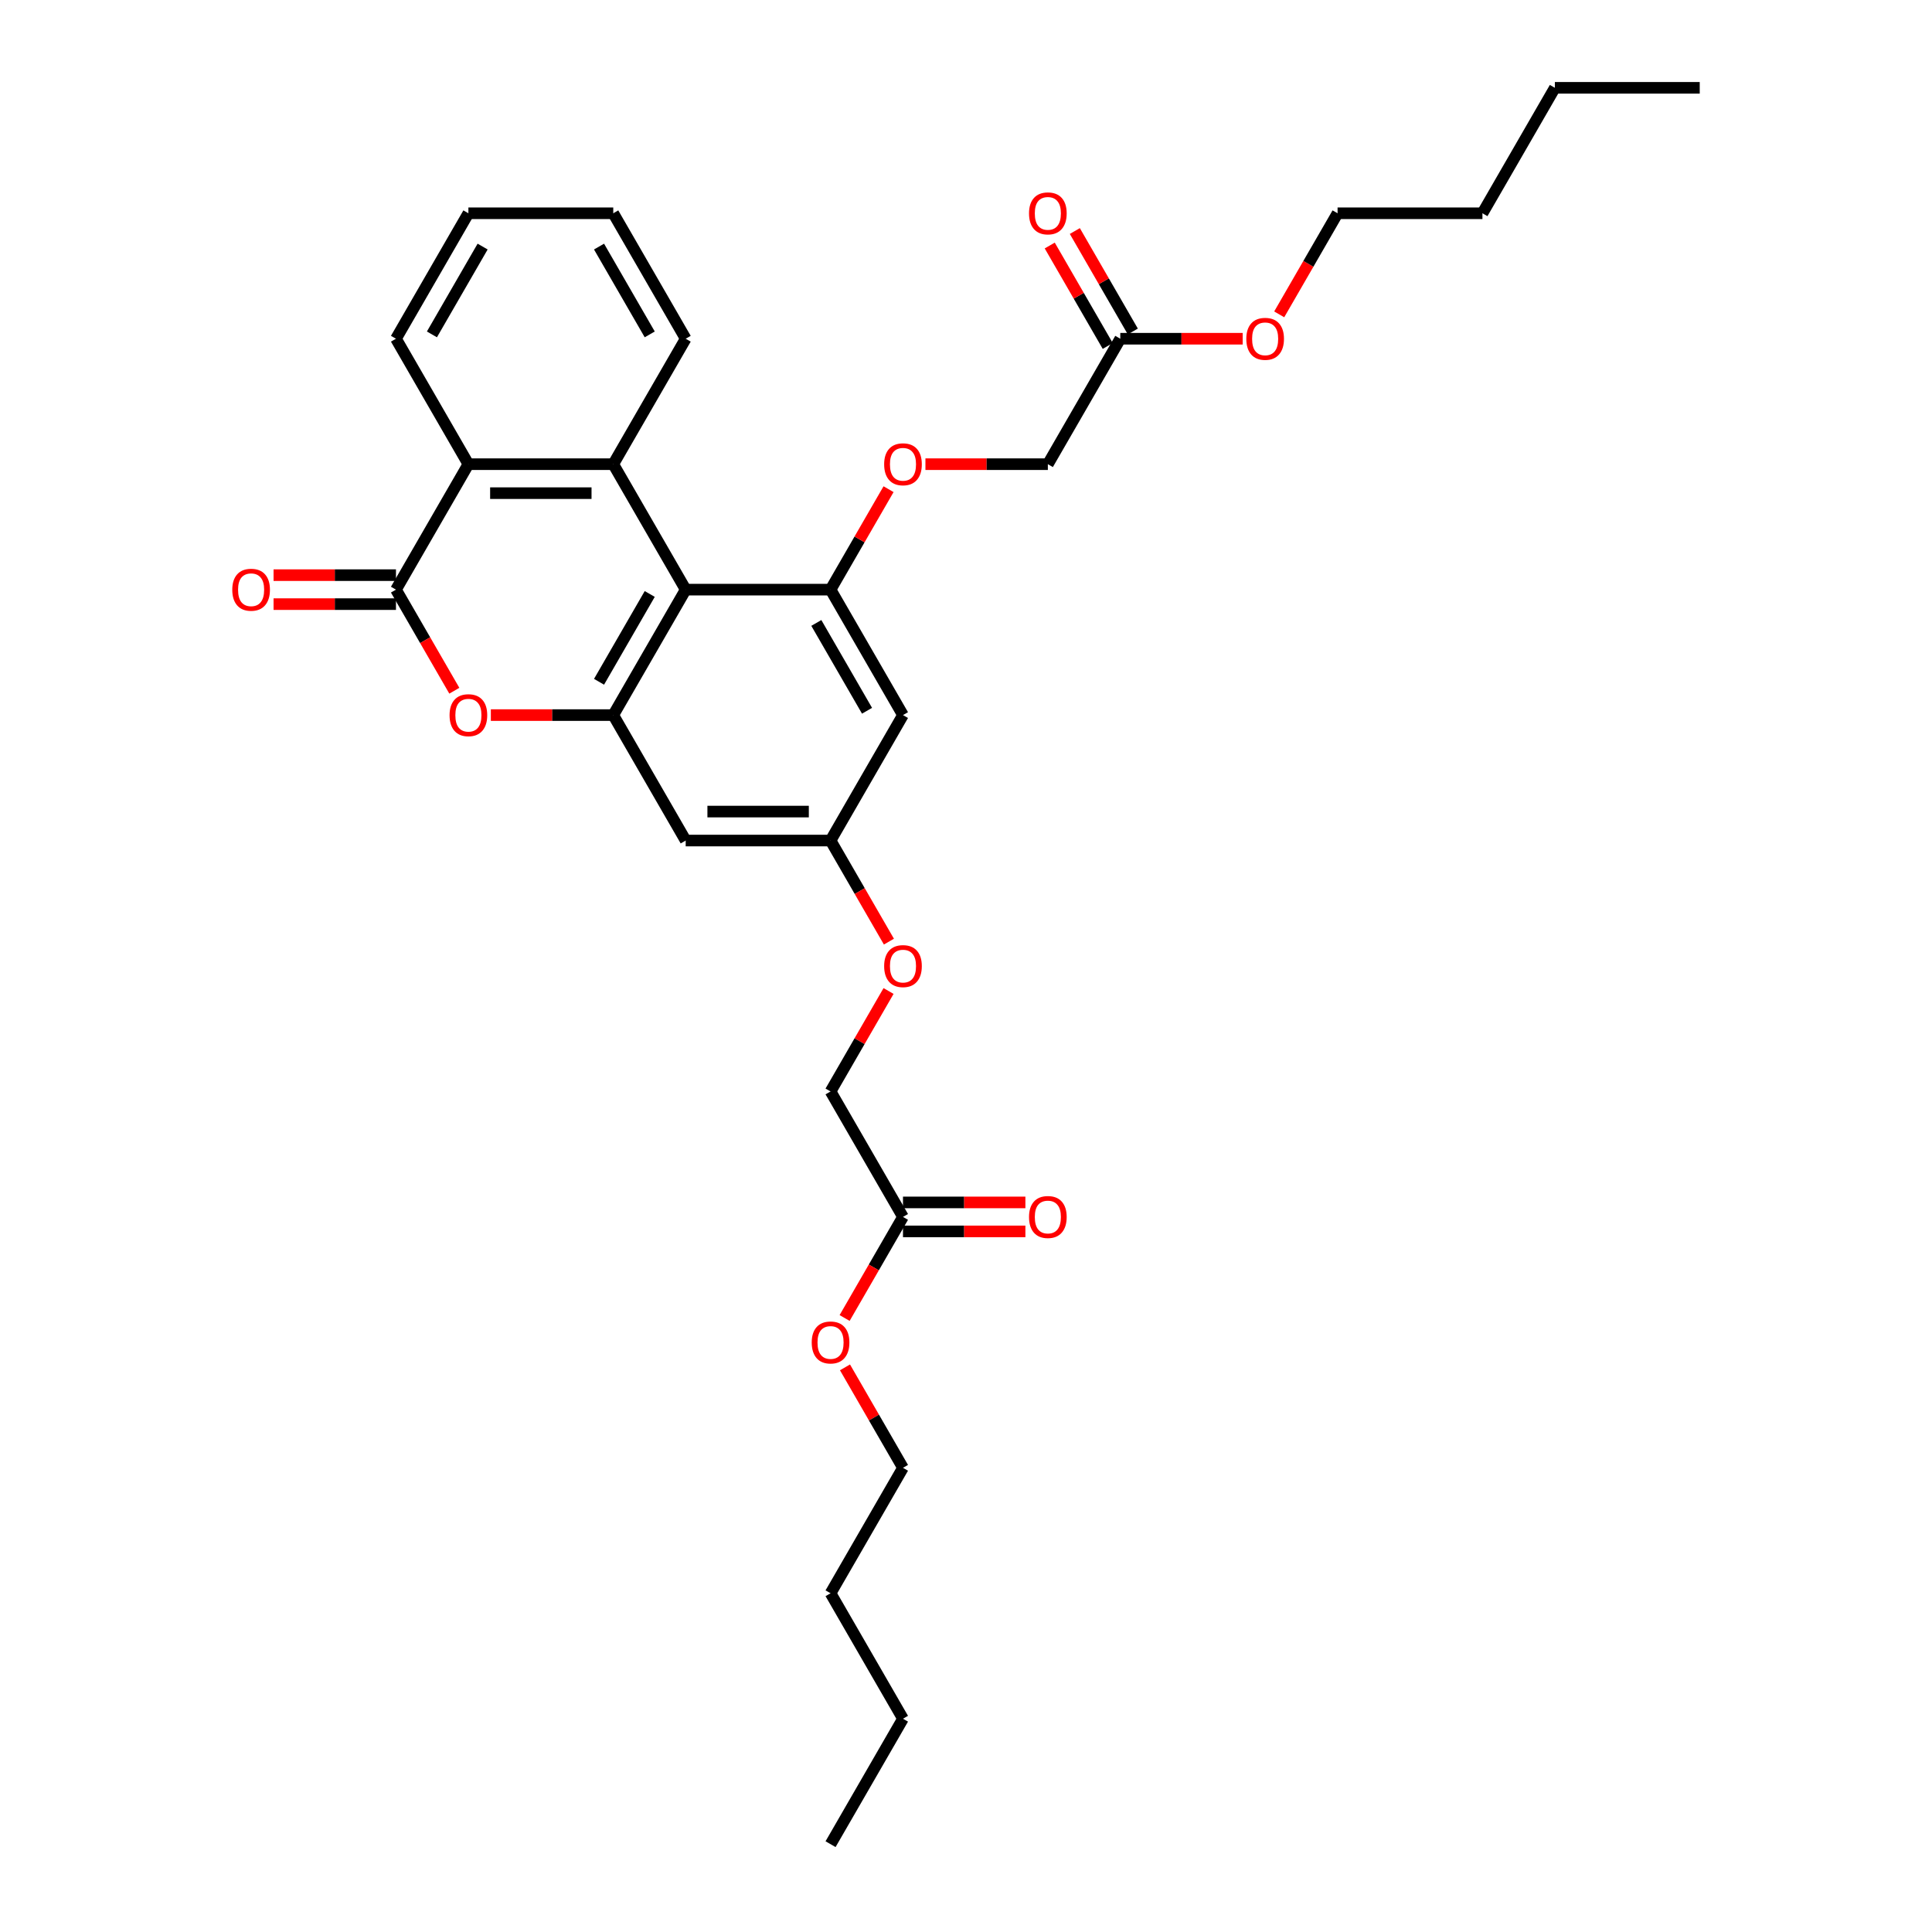 <?xml version='1.0' encoding='iso-8859-1'?>
<svg version='1.1' baseProfile='full'
              xmlns='http://www.w3.org/2000/svg'
                      xmlns:rdkit='http://www.rdkit.org/xml'
                      xmlns:xlink='http://www.w3.org/1999/xlink'
                  xml:space='preserve'
width='1000px' height='1000px' viewBox='0 0 1000 1000'>
<!-- END OF HEADER -->
<rect style='opacity:1.0;fill:#FFFFFF;stroke:none' width='1000' height='1000' x='0' y='0'> </rect>
<path class='bond-0' d='M 354.913,305.195 L 317.422,240.26' style='fill:none;fill-rule:evenodd;stroke:#000000;stroke-width:6px;stroke-linecap:butt;stroke-linejoin:miter;stroke-opacity:1' />
<path class='bond-1' d='M 354.913,305.195 L 317.422,370.13' style='fill:none;fill-rule:evenodd;stroke:#000000;stroke-width:6px;stroke-linecap:butt;stroke-linejoin:miter;stroke-opacity:1' />
<path class='bond-1' d='M 336.302,307.437 L 310.059,352.892' style='fill:none;fill-rule:evenodd;stroke:#000000;stroke-width:6px;stroke-linecap:butt;stroke-linejoin:miter;stroke-opacity:1' />
<path class='bond-2' d='M 354.913,305.195 L 429.893,305.195' style='fill:none;fill-rule:evenodd;stroke:#000000;stroke-width:6px;stroke-linecap:butt;stroke-linejoin:miter;stroke-opacity:1' />
<path class='bond-3' d='M 204.952,305.195 L 220.056,331.356' style='fill:none;fill-rule:evenodd;stroke:#000000;stroke-width:6px;stroke-linecap:butt;stroke-linejoin:miter;stroke-opacity:1' />
<path class='bond-3' d='M 220.056,331.356 L 235.16,357.518' style='fill:none;fill-rule:evenodd;stroke:#FF0000;stroke-width:6px;stroke-linecap:butt;stroke-linejoin:miter;stroke-opacity:1' />
<path class='bond-4' d='M 204.952,297.697 L 173.272,297.697' style='fill:none;fill-rule:evenodd;stroke:#000000;stroke-width:6px;stroke-linecap:butt;stroke-linejoin:miter;stroke-opacity:1' />
<path class='bond-4' d='M 173.272,297.697 L 141.593,297.697' style='fill:none;fill-rule:evenodd;stroke:#FF0000;stroke-width:6px;stroke-linecap:butt;stroke-linejoin:miter;stroke-opacity:1' />
<path class='bond-4' d='M 204.952,312.693 L 173.272,312.693' style='fill:none;fill-rule:evenodd;stroke:#000000;stroke-width:6px;stroke-linecap:butt;stroke-linejoin:miter;stroke-opacity:1' />
<path class='bond-4' d='M 173.272,312.693 L 141.593,312.693' style='fill:none;fill-rule:evenodd;stroke:#FF0000;stroke-width:6px;stroke-linecap:butt;stroke-linejoin:miter;stroke-opacity:1' />
<path class='bond-5' d='M 204.952,305.195 L 242.442,240.26' style='fill:none;fill-rule:evenodd;stroke:#000000;stroke-width:6px;stroke-linecap:butt;stroke-linejoin:miter;stroke-opacity:1' />
<path class='bond-6' d='M 317.422,240.26 L 242.442,240.26' style='fill:none;fill-rule:evenodd;stroke:#000000;stroke-width:6px;stroke-linecap:butt;stroke-linejoin:miter;stroke-opacity:1' />
<path class='bond-6' d='M 306.175,255.256 L 253.689,255.256' style='fill:none;fill-rule:evenodd;stroke:#000000;stroke-width:6px;stroke-linecap:butt;stroke-linejoin:miter;stroke-opacity:1' />
<path class='bond-7' d='M 317.422,240.26 L 354.913,175.325' style='fill:none;fill-rule:evenodd;stroke:#000000;stroke-width:6px;stroke-linecap:butt;stroke-linejoin:miter;stroke-opacity:1' />
<path class='bond-8' d='M 317.422,370.13 L 285.743,370.13' style='fill:none;fill-rule:evenodd;stroke:#000000;stroke-width:6px;stroke-linecap:butt;stroke-linejoin:miter;stroke-opacity:1' />
<path class='bond-8' d='M 285.743,370.13 L 254.064,370.13' style='fill:none;fill-rule:evenodd;stroke:#FF0000;stroke-width:6px;stroke-linecap:butt;stroke-linejoin:miter;stroke-opacity:1' />
<path class='bond-9' d='M 317.422,370.13 L 354.913,435.065' style='fill:none;fill-rule:evenodd;stroke:#000000;stroke-width:6px;stroke-linecap:butt;stroke-linejoin:miter;stroke-opacity:1' />
<path class='bond-10' d='M 429.893,305.195 L 467.383,370.13' style='fill:none;fill-rule:evenodd;stroke:#000000;stroke-width:6px;stroke-linecap:butt;stroke-linejoin:miter;stroke-opacity:1' />
<path class='bond-10' d='M 422.53,322.433 L 448.773,367.888' style='fill:none;fill-rule:evenodd;stroke:#000000;stroke-width:6px;stroke-linecap:butt;stroke-linejoin:miter;stroke-opacity:1' />
<path class='bond-11' d='M 429.893,305.195 L 444.902,279.198' style='fill:none;fill-rule:evenodd;stroke:#000000;stroke-width:6px;stroke-linecap:butt;stroke-linejoin:miter;stroke-opacity:1' />
<path class='bond-11' d='M 444.902,279.198 L 459.912,253.201' style='fill:none;fill-rule:evenodd;stroke:#FF0000;stroke-width:6px;stroke-linecap:butt;stroke-linejoin:miter;stroke-opacity:1' />
<path class='bond-12' d='M 242.442,240.26 L 204.952,175.325' style='fill:none;fill-rule:evenodd;stroke:#000000;stroke-width:6px;stroke-linecap:butt;stroke-linejoin:miter;stroke-opacity:1' />
<path class='bond-13' d='M 354.913,435.065 L 429.893,435.065' style='fill:none;fill-rule:evenodd;stroke:#000000;stroke-width:6px;stroke-linecap:butt;stroke-linejoin:miter;stroke-opacity:1' />
<path class='bond-13' d='M 366.16,420.069 L 418.646,420.069' style='fill:none;fill-rule:evenodd;stroke:#000000;stroke-width:6px;stroke-linecap:butt;stroke-linejoin:miter;stroke-opacity:1' />
<path class='bond-14' d='M 467.383,370.13 L 429.893,435.065' style='fill:none;fill-rule:evenodd;stroke:#000000;stroke-width:6px;stroke-linecap:butt;stroke-linejoin:miter;stroke-opacity:1' />
<path class='bond-15' d='M 479.005,240.26 L 510.685,240.26' style='fill:none;fill-rule:evenodd;stroke:#FF0000;stroke-width:6px;stroke-linecap:butt;stroke-linejoin:miter;stroke-opacity:1' />
<path class='bond-15' d='M 510.685,240.26 L 542.364,240.26' style='fill:none;fill-rule:evenodd;stroke:#000000;stroke-width:6px;stroke-linecap:butt;stroke-linejoin:miter;stroke-opacity:1' />
<path class='bond-16' d='M 429.893,435.065 L 444.998,461.227' style='fill:none;fill-rule:evenodd;stroke:#000000;stroke-width:6px;stroke-linecap:butt;stroke-linejoin:miter;stroke-opacity:1' />
<path class='bond-16' d='M 444.998,461.227 L 460.102,487.388' style='fill:none;fill-rule:evenodd;stroke:#FF0000;stroke-width:6px;stroke-linecap:butt;stroke-linejoin:miter;stroke-opacity:1' />
<path class='bond-17' d='M 579.854,175.325 L 542.364,240.26' style='fill:none;fill-rule:evenodd;stroke:#000000;stroke-width:6px;stroke-linecap:butt;stroke-linejoin:miter;stroke-opacity:1' />
<path class='bond-18' d='M 586.348,171.576 L 571.339,145.579' style='fill:none;fill-rule:evenodd;stroke:#000000;stroke-width:6px;stroke-linecap:butt;stroke-linejoin:miter;stroke-opacity:1' />
<path class='bond-18' d='M 571.339,145.579 L 556.329,119.582' style='fill:none;fill-rule:evenodd;stroke:#FF0000;stroke-width:6px;stroke-linecap:butt;stroke-linejoin:miter;stroke-opacity:1' />
<path class='bond-18' d='M 573.361,179.074 L 558.352,153.077' style='fill:none;fill-rule:evenodd;stroke:#000000;stroke-width:6px;stroke-linecap:butt;stroke-linejoin:miter;stroke-opacity:1' />
<path class='bond-18' d='M 558.352,153.077 L 543.342,127.08' style='fill:none;fill-rule:evenodd;stroke:#FF0000;stroke-width:6px;stroke-linecap:butt;stroke-linejoin:miter;stroke-opacity:1' />
<path class='bond-19' d='M 579.854,175.325 L 611.534,175.325' style='fill:none;fill-rule:evenodd;stroke:#000000;stroke-width:6px;stroke-linecap:butt;stroke-linejoin:miter;stroke-opacity:1' />
<path class='bond-19' d='M 611.534,175.325 L 643.213,175.325' style='fill:none;fill-rule:evenodd;stroke:#FF0000;stroke-width:6px;stroke-linecap:butt;stroke-linejoin:miter;stroke-opacity:1' />
<path class='bond-20' d='M 467.383,629.87 L 429.893,564.935' style='fill:none;fill-rule:evenodd;stroke:#000000;stroke-width:6px;stroke-linecap:butt;stroke-linejoin:miter;stroke-opacity:1' />
<path class='bond-21' d='M 467.383,637.368 L 499.063,637.368' style='fill:none;fill-rule:evenodd;stroke:#000000;stroke-width:6px;stroke-linecap:butt;stroke-linejoin:miter;stroke-opacity:1' />
<path class='bond-21' d='M 499.063,637.368 L 530.742,637.368' style='fill:none;fill-rule:evenodd;stroke:#FF0000;stroke-width:6px;stroke-linecap:butt;stroke-linejoin:miter;stroke-opacity:1' />
<path class='bond-21' d='M 467.383,622.372 L 499.063,622.372' style='fill:none;fill-rule:evenodd;stroke:#000000;stroke-width:6px;stroke-linecap:butt;stroke-linejoin:miter;stroke-opacity:1' />
<path class='bond-21' d='M 499.063,622.372 L 530.742,622.372' style='fill:none;fill-rule:evenodd;stroke:#FF0000;stroke-width:6px;stroke-linecap:butt;stroke-linejoin:miter;stroke-opacity:1' />
<path class='bond-22' d='M 467.383,629.87 L 452.279,656.032' style='fill:none;fill-rule:evenodd;stroke:#000000;stroke-width:6px;stroke-linecap:butt;stroke-linejoin:miter;stroke-opacity:1' />
<path class='bond-22' d='M 452.279,656.032 L 437.175,682.193' style='fill:none;fill-rule:evenodd;stroke:#FF0000;stroke-width:6px;stroke-linecap:butt;stroke-linejoin:miter;stroke-opacity:1' />
<path class='bond-23' d='M 459.912,512.942 L 444.902,538.938' style='fill:none;fill-rule:evenodd;stroke:#FF0000;stroke-width:6px;stroke-linecap:butt;stroke-linejoin:miter;stroke-opacity:1' />
<path class='bond-23' d='M 444.902,538.938 L 429.893,564.935' style='fill:none;fill-rule:evenodd;stroke:#000000;stroke-width:6px;stroke-linecap:butt;stroke-linejoin:miter;stroke-opacity:1' />
<path class='bond-24' d='M 354.913,175.325 L 317.422,110.39' style='fill:none;fill-rule:evenodd;stroke:#000000;stroke-width:6px;stroke-linecap:butt;stroke-linejoin:miter;stroke-opacity:1' />
<path class='bond-24' d='M 336.302,173.082 L 310.059,127.628' style='fill:none;fill-rule:evenodd;stroke:#000000;stroke-width:6px;stroke-linecap:butt;stroke-linejoin:miter;stroke-opacity:1' />
<path class='bond-25' d='M 437.365,707.747 L 452.374,733.744' style='fill:none;fill-rule:evenodd;stroke:#FF0000;stroke-width:6px;stroke-linecap:butt;stroke-linejoin:miter;stroke-opacity:1' />
<path class='bond-25' d='M 452.374,733.744 L 467.383,759.74' style='fill:none;fill-rule:evenodd;stroke:#000000;stroke-width:6px;stroke-linecap:butt;stroke-linejoin:miter;stroke-opacity:1' />
<path class='bond-26' d='M 662.116,162.713 L 677.221,136.551' style='fill:none;fill-rule:evenodd;stroke:#FF0000;stroke-width:6px;stroke-linecap:butt;stroke-linejoin:miter;stroke-opacity:1' />
<path class='bond-26' d='M 677.221,136.551 L 692.325,110.39' style='fill:none;fill-rule:evenodd;stroke:#000000;stroke-width:6px;stroke-linecap:butt;stroke-linejoin:miter;stroke-opacity:1' />
<path class='bond-27' d='M 204.952,175.325 L 242.442,110.39' style='fill:none;fill-rule:evenodd;stroke:#000000;stroke-width:6px;stroke-linecap:butt;stroke-linejoin:miter;stroke-opacity:1' />
<path class='bond-27' d='M 223.562,173.082 L 249.805,127.628' style='fill:none;fill-rule:evenodd;stroke:#000000;stroke-width:6px;stroke-linecap:butt;stroke-linejoin:miter;stroke-opacity:1' />
<path class='bond-28' d='M 467.383,759.74 L 429.893,824.675' style='fill:none;fill-rule:evenodd;stroke:#000000;stroke-width:6px;stroke-linecap:butt;stroke-linejoin:miter;stroke-opacity:1' />
<path class='bond-29' d='M 692.325,110.39 L 767.306,110.39' style='fill:none;fill-rule:evenodd;stroke:#000000;stroke-width:6px;stroke-linecap:butt;stroke-linejoin:miter;stroke-opacity:1' />
<path class='bond-30' d='M 429.893,824.675 L 467.383,889.61' style='fill:none;fill-rule:evenodd;stroke:#000000;stroke-width:6px;stroke-linecap:butt;stroke-linejoin:miter;stroke-opacity:1' />
<path class='bond-31' d='M 767.306,110.39 L 804.796,45.455' style='fill:none;fill-rule:evenodd;stroke:#000000;stroke-width:6px;stroke-linecap:butt;stroke-linejoin:miter;stroke-opacity:1' />
<path class='bond-32' d='M 467.383,889.61 L 429.893,954.545' style='fill:none;fill-rule:evenodd;stroke:#000000;stroke-width:6px;stroke-linecap:butt;stroke-linejoin:miter;stroke-opacity:1' />
<path class='bond-33' d='M 804.796,45.455 L 879.777,45.455' style='fill:none;fill-rule:evenodd;stroke:#000000;stroke-width:6px;stroke-linecap:butt;stroke-linejoin:miter;stroke-opacity:1' />
<path class='bond-34' d='M 317.422,110.39 L 242.442,110.39' style='fill:none;fill-rule:evenodd;stroke:#000000;stroke-width:6px;stroke-linecap:butt;stroke-linejoin:miter;stroke-opacity:1' />
<path  class='atom-4' d='M 232.694 370.19
Q 232.694 365.091, 235.214 362.242
Q 237.733 359.393, 242.442 359.393
Q 247.151 359.393, 249.67 362.242
Q 252.189 365.091, 252.189 370.19
Q 252.189 375.349, 249.64 378.288
Q 247.091 381.197, 242.442 381.197
Q 237.763 381.197, 235.214 378.288
Q 232.694 375.379, 232.694 370.19
M 242.442 378.798
Q 245.681 378.798, 247.421 376.638
Q 249.19 374.449, 249.19 370.19
Q 249.19 366.021, 247.421 363.921
Q 245.681 361.792, 242.442 361.792
Q 239.203 361.792, 237.433 363.891
Q 235.694 365.991, 235.694 370.19
Q 235.694 374.479, 237.433 376.638
Q 239.203 378.798, 242.442 378.798
' fill='#FF0000'/>
<path  class='atom-9' d='M 457.636 240.32
Q 457.636 235.221, 460.155 232.372
Q 462.675 229.523, 467.383 229.523
Q 472.092 229.523, 474.612 232.372
Q 477.131 235.221, 477.131 240.32
Q 477.131 245.478, 474.582 248.418
Q 472.032 251.327, 467.383 251.327
Q 462.705 251.327, 460.155 248.418
Q 457.636 245.508, 457.636 240.32
M 467.383 248.927
Q 470.623 248.927, 472.362 246.768
Q 474.132 244.579, 474.132 240.32
Q 474.132 236.151, 472.362 234.051
Q 470.623 231.922, 467.383 231.922
Q 464.144 231.922, 462.375 234.021
Q 460.635 236.121, 460.635 240.32
Q 460.635 244.609, 462.375 246.768
Q 464.144 248.927, 467.383 248.927
' fill='#FF0000'/>
<path  class='atom-13' d='M 120.223 305.255
Q 120.223 300.156, 122.743 297.307
Q 125.262 294.458, 129.971 294.458
Q 134.68 294.458, 137.199 297.307
Q 139.718 300.156, 139.718 305.255
Q 139.718 310.413, 137.169 313.353
Q 134.62 316.262, 129.971 316.262
Q 125.292 316.262, 122.743 313.353
Q 120.223 310.443, 120.223 305.255
M 129.971 313.863
Q 133.21 313.863, 134.95 311.703
Q 136.719 309.514, 136.719 305.255
Q 136.719 301.086, 134.95 298.986
Q 133.21 296.857, 129.971 296.857
Q 126.732 296.857, 124.962 298.956
Q 123.223 301.056, 123.223 305.255
Q 123.223 309.544, 124.962 311.703
Q 126.732 313.863, 129.971 313.863
' fill='#FF0000'/>
<path  class='atom-14' d='M 532.617 629.93
Q 532.617 624.831, 535.136 621.982
Q 537.655 619.133, 542.364 619.133
Q 547.073 619.133, 549.592 621.982
Q 552.111 624.831, 552.111 629.93
Q 552.111 635.089, 549.562 638.028
Q 547.013 640.937, 542.364 640.937
Q 537.685 640.937, 535.136 638.028
Q 532.617 635.119, 532.617 629.93
M 542.364 638.538
Q 545.603 638.538, 547.343 636.378
Q 549.112 634.189, 549.112 629.93
Q 549.112 625.761, 547.343 623.662
Q 545.603 621.532, 542.364 621.532
Q 539.125 621.532, 537.355 623.632
Q 535.616 625.731, 535.616 629.93
Q 535.616 634.219, 537.355 636.378
Q 539.125 638.538, 542.364 638.538
' fill='#FF0000'/>
<path  class='atom-15' d='M 532.617 110.45
Q 532.617 105.351, 535.136 102.502
Q 537.655 99.652, 542.364 99.652
Q 547.073 99.652, 549.592 102.502
Q 552.111 105.351, 552.111 110.45
Q 552.111 115.608, 549.562 118.547
Q 547.013 121.457, 542.364 121.457
Q 537.685 121.457, 535.136 118.547
Q 532.617 115.638, 532.617 110.45
M 542.364 119.057
Q 545.603 119.057, 547.343 116.898
Q 549.112 114.708, 549.112 110.45
Q 549.112 106.281, 547.343 104.181
Q 545.603 102.052, 542.364 102.052
Q 539.125 102.052, 537.355 104.151
Q 535.616 106.251, 535.616 110.45
Q 535.616 114.738, 537.355 116.898
Q 539.125 119.057, 542.364 119.057
' fill='#FF0000'/>
<path  class='atom-16' d='M 457.636 500.06
Q 457.636 494.961, 460.155 492.112
Q 462.675 489.263, 467.383 489.263
Q 472.092 489.263, 474.612 492.112
Q 477.131 494.961, 477.131 500.06
Q 477.131 505.219, 474.582 508.158
Q 472.032 511.067, 467.383 511.067
Q 462.705 511.067, 460.155 508.158
Q 457.636 505.249, 457.636 500.06
M 467.383 508.668
Q 470.623 508.668, 472.362 506.508
Q 474.132 504.319, 474.132 500.06
Q 474.132 495.891, 472.362 493.792
Q 470.623 491.662, 467.383 491.662
Q 464.144 491.662, 462.375 493.762
Q 460.635 495.861, 460.635 500.06
Q 460.635 504.349, 462.375 506.508
Q 464.144 508.668, 467.383 508.668
' fill='#FF0000'/>
<path  class='atom-20' d='M 420.146 694.865
Q 420.146 689.767, 422.665 686.917
Q 425.184 684.068, 429.893 684.068
Q 434.602 684.068, 437.121 686.917
Q 439.641 689.767, 439.641 694.865
Q 439.641 700.024, 437.091 702.963
Q 434.542 705.872, 429.893 705.872
Q 425.214 705.872, 422.665 702.963
Q 420.146 700.054, 420.146 694.865
M 429.893 703.473
Q 433.132 703.473, 434.872 701.314
Q 436.641 699.124, 436.641 694.865
Q 436.641 690.696, 434.872 688.597
Q 433.132 686.467, 429.893 686.467
Q 426.654 686.467, 424.884 688.567
Q 423.145 690.666, 423.145 694.865
Q 423.145 699.154, 424.884 701.314
Q 426.654 703.473, 429.893 703.473
' fill='#FF0000'/>
<path  class='atom-21' d='M 645.087 175.385
Q 645.087 170.286, 647.607 167.437
Q 650.126 164.587, 654.835 164.587
Q 659.544 164.587, 662.063 167.437
Q 664.582 170.286, 664.582 175.385
Q 664.582 180.543, 662.033 183.483
Q 659.484 186.392, 654.835 186.392
Q 650.156 186.392, 647.607 183.483
Q 645.087 180.573, 645.087 175.385
M 654.835 183.992
Q 658.074 183.992, 659.814 181.833
Q 661.583 179.644, 661.583 175.385
Q 661.583 171.216, 659.814 169.116
Q 658.074 166.987, 654.835 166.987
Q 651.596 166.987, 649.826 169.086
Q 648.087 171.186, 648.087 175.385
Q 648.087 179.674, 649.826 181.833
Q 651.596 183.992, 654.835 183.992
' fill='#FF0000'/>
</svg>
